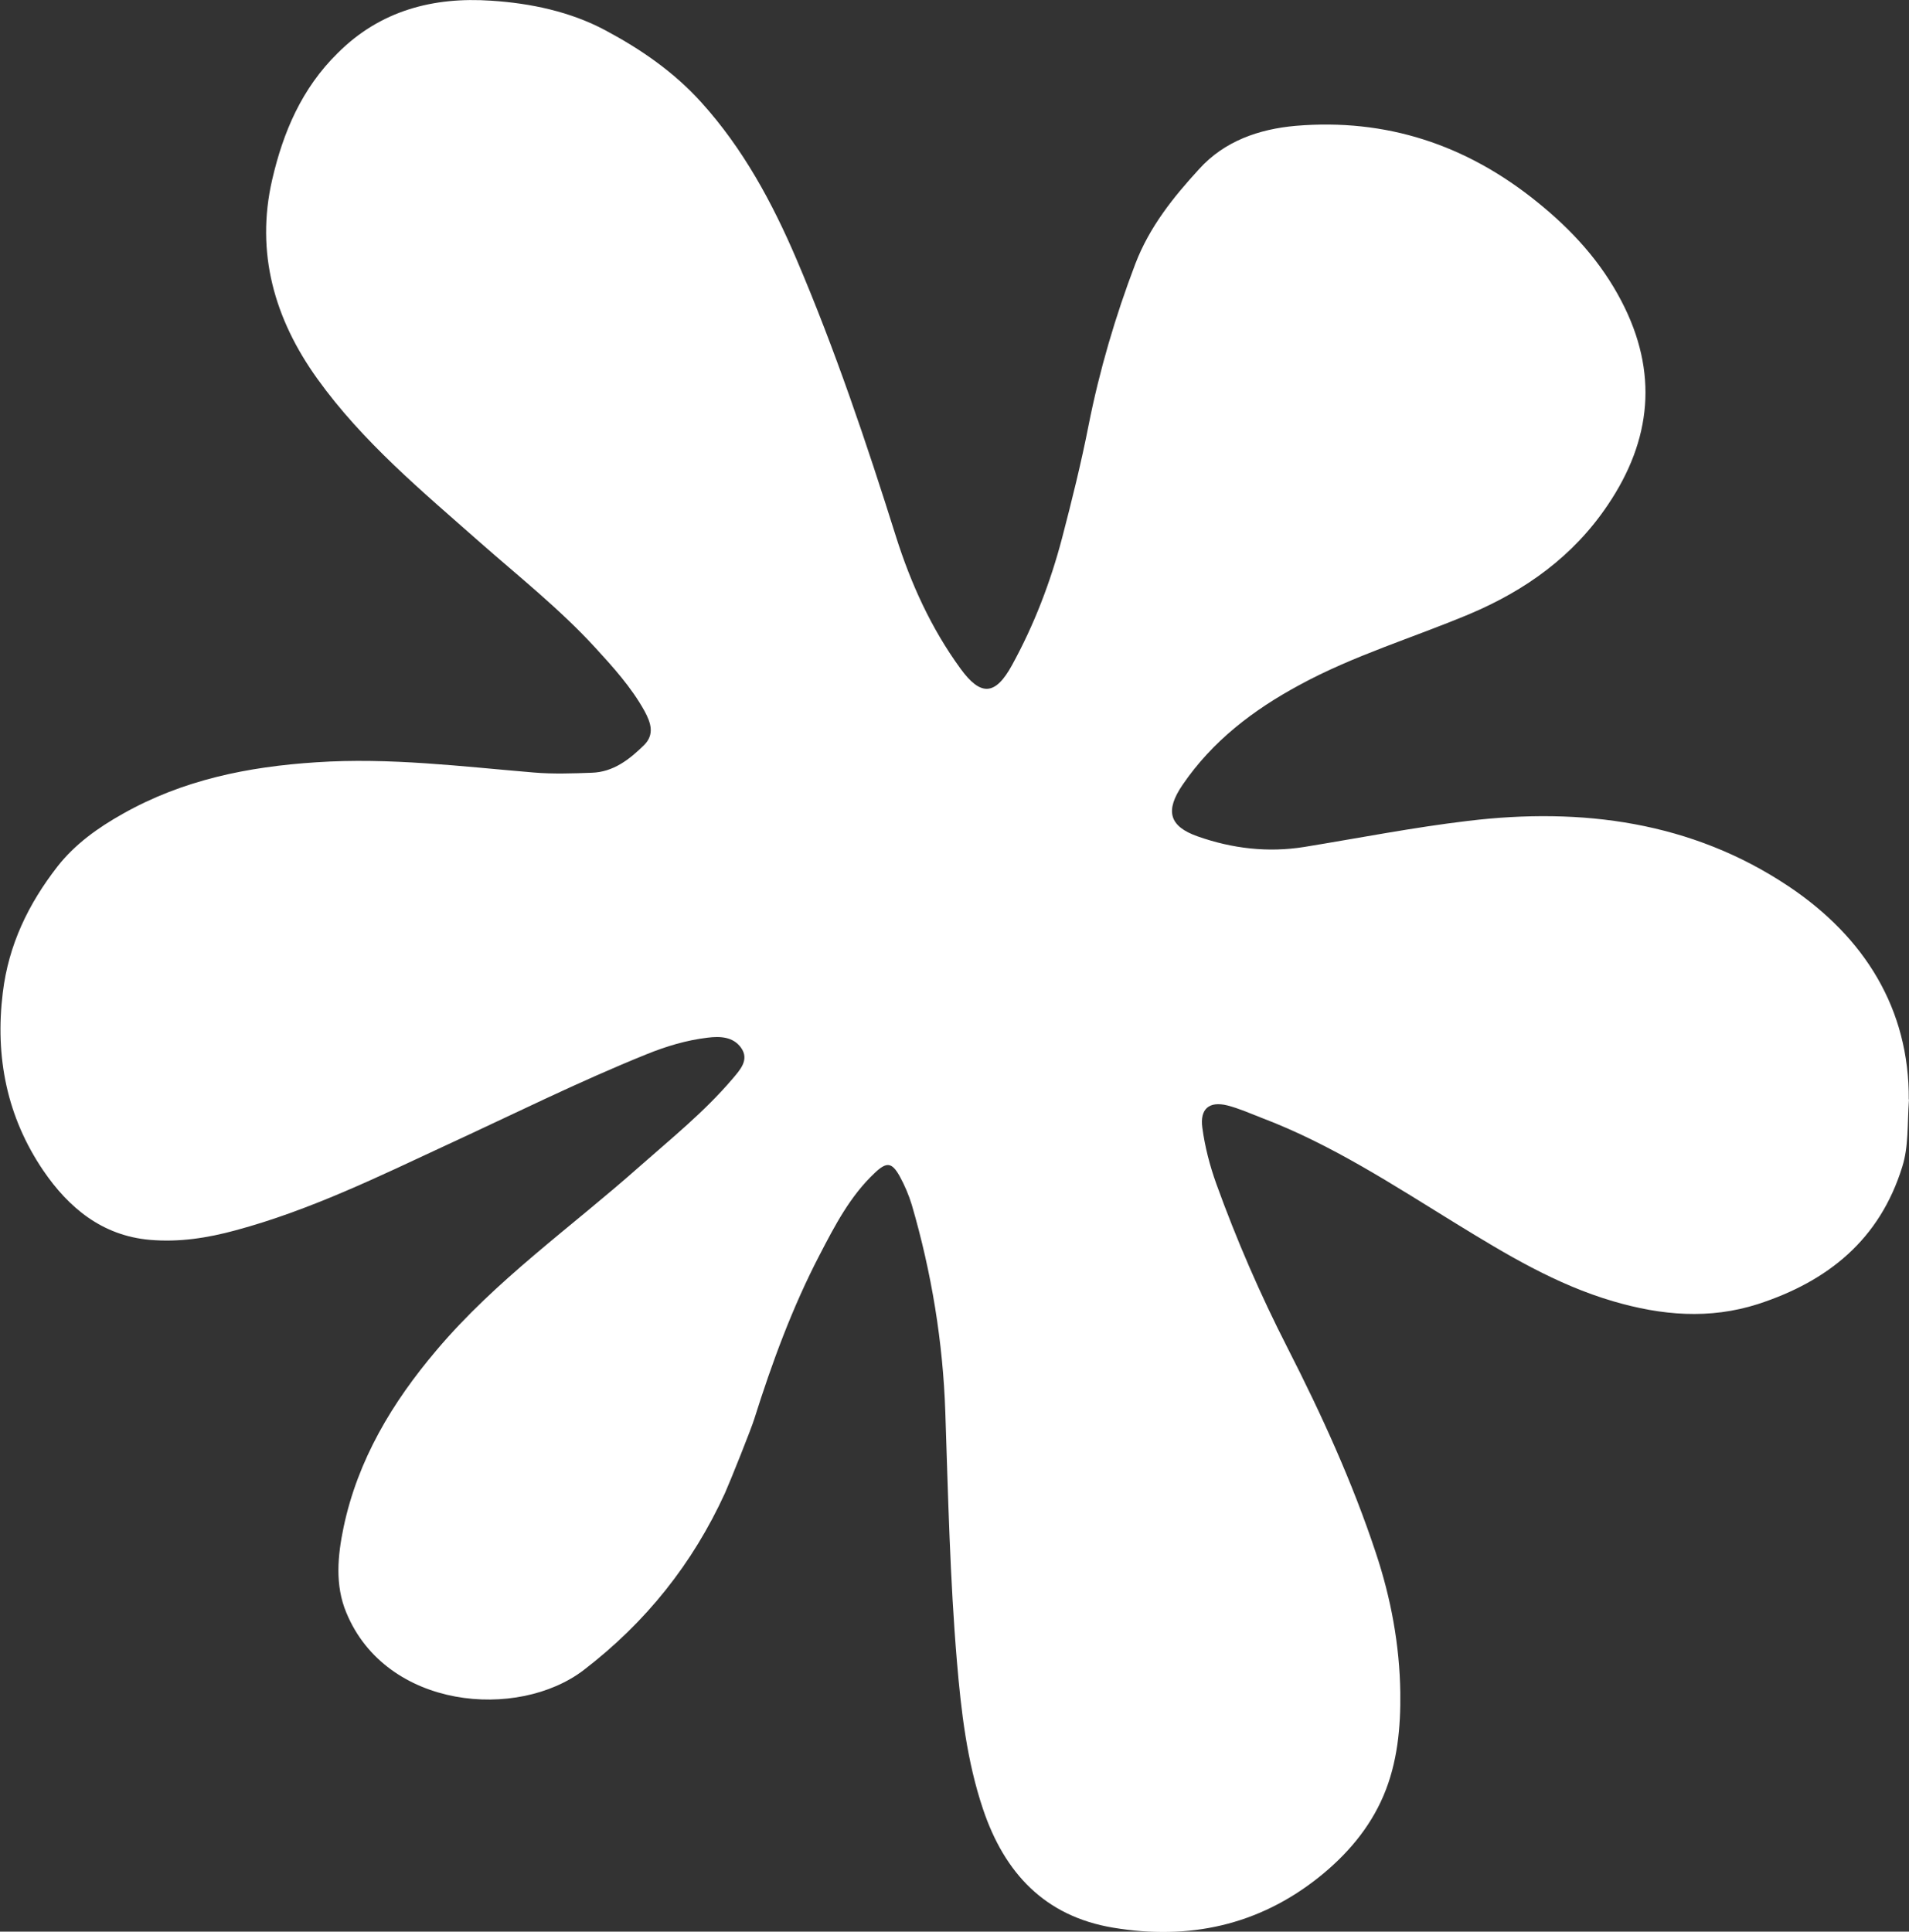 <svg viewBox="0 0 82.07 83.04" xmlns="http://www.w3.org/2000/svg" id="Layer_1">
  <rect x="0" y="0" width="82.07" height="83.04" fill="#333333" stroke="none"/>
  <defs>
    <style>
      .cls-1 {
        fill: #fff;
      }
    </style>
  </defs>
  <path d="M82.07,47.25c-.08,1.12-.01,2.02-.29,2.91-.97,3.13-3.19,4.92-6.2,5.9-2.09.67-4.15.49-6.23-.12-2.46-.72-4.62-2.03-6.77-3.35-2.7-1.66-5.35-3.4-8.33-4.53-.49-.19-.98-.41-1.49-.54-.78-.19-1.18.15-1.07.96.11.82.32,1.63.6,2.41.87,2.41,1.89,4.76,3.06,7.05,1.46,2.86,2.79,5.77,3.8,8.82.65,1.95,1.02,3.96,1.05,5.99.02,1.5-.12,3.03-.72,4.44-.6,1.41-1.59,2.56-2.78,3.51-2.61,2.08-5.6,2.71-8.84,2.17-2.95-.49-4.68-2.36-5.6-5.1-.69-2.05-.94-4.2-1.12-6.33-.3-3.57-.38-7.15-.5-10.73-.1-3.01-.59-6-1.44-8.91-.13-.43-.31-.85-.53-1.25-.33-.58-.55-.61-1.05-.14-1.07,1-1.73,2.28-2.39,3.55-1.17,2.25-2.04,4.62-2.8,7.03-.12.4-1.02,2.65-1.26,3.19-1.39,3.04-3.4,5.56-6.07,7.61-2.83,2.17-8.49,1.7-10.21-2.46-.5-1.19-.37-2.47-.12-3.67.61-2.9,2.09-5.37,4-7.62,2.55-3.02,5.78-5.28,8.71-7.88,1.38-1.22,2.78-2.34,4.01-3.78.31-.37.75-.82.36-1.35-.34-.46-.88-.49-1.44-.42-.91.11-1.77.37-2.61.71-2.9,1.17-5.71,2.57-8.55,3.88-2.97,1.38-5.93,2.83-9.12,3.69-1.21.33-2.43.52-3.69.41-2.05-.18-3.49-1.38-4.58-2.98-1.56-2.3-2.08-4.87-1.74-7.65.25-2.06,1.1-3.81,2.35-5.42.76-.97,1.75-1.67,2.8-2.26,2.58-1.46,5.38-2.03,8.33-2.22,3.15-.21,6.24.18,9.35.44.83.07,1.66.04,2.49.01.93-.03,1.62-.57,2.25-1.19.46-.46.29-.96.02-1.46-.57-1.03-1.36-1.9-2.15-2.76-1.51-1.64-3.25-3.02-4.92-4.49-2.48-2.19-5.05-4.32-7-7.04-1.84-2.56-2.66-5.42-1.94-8.55.47-2.04,1.27-3.93,2.82-5.45C16.35.45,18.63-.14,21.12.03c1.7.11,3.4.47,4.9,1.27,1.52.81,2.95,1.79,4.13,3.1,1.8,1.99,3.05,4.31,4.09,6.74,1.66,3.89,3.01,7.89,4.28,11.93.64,2.02,1.51,3.94,2.77,5.67.87,1.2,1.5,1.17,2.22-.15.95-1.73,1.65-3.56,2.15-5.46.42-1.61.82-3.22,1.14-4.85.47-2.37,1.15-4.68,2.01-6.94.61-1.59,1.63-2.86,2.74-4.07,1.09-1.21,2.58-1.72,4.15-1.86,3.89-.33,7.34.81,10.38,3.27,1.49,1.2,2.74,2.56,3.63,4.27,1.59,3.05,1.3,5.96-.59,8.76-1.48,2.2-3.53,3.67-5.95,4.69-2.43,1.02-4.98,1.78-7.31,3.05-1.98,1.07-3.73,2.4-5.02,4.29-.75,1.1-.6,1.78.66,2.22,1.48.52,3.01.7,4.57.45,2.34-.38,4.68-.84,7.04-1.12,4.89-.59,9.62.03,13.78,2.81,3.28,2.19,5.2,5.29,5.17,9.18" class="cls-1"></path>
</svg>